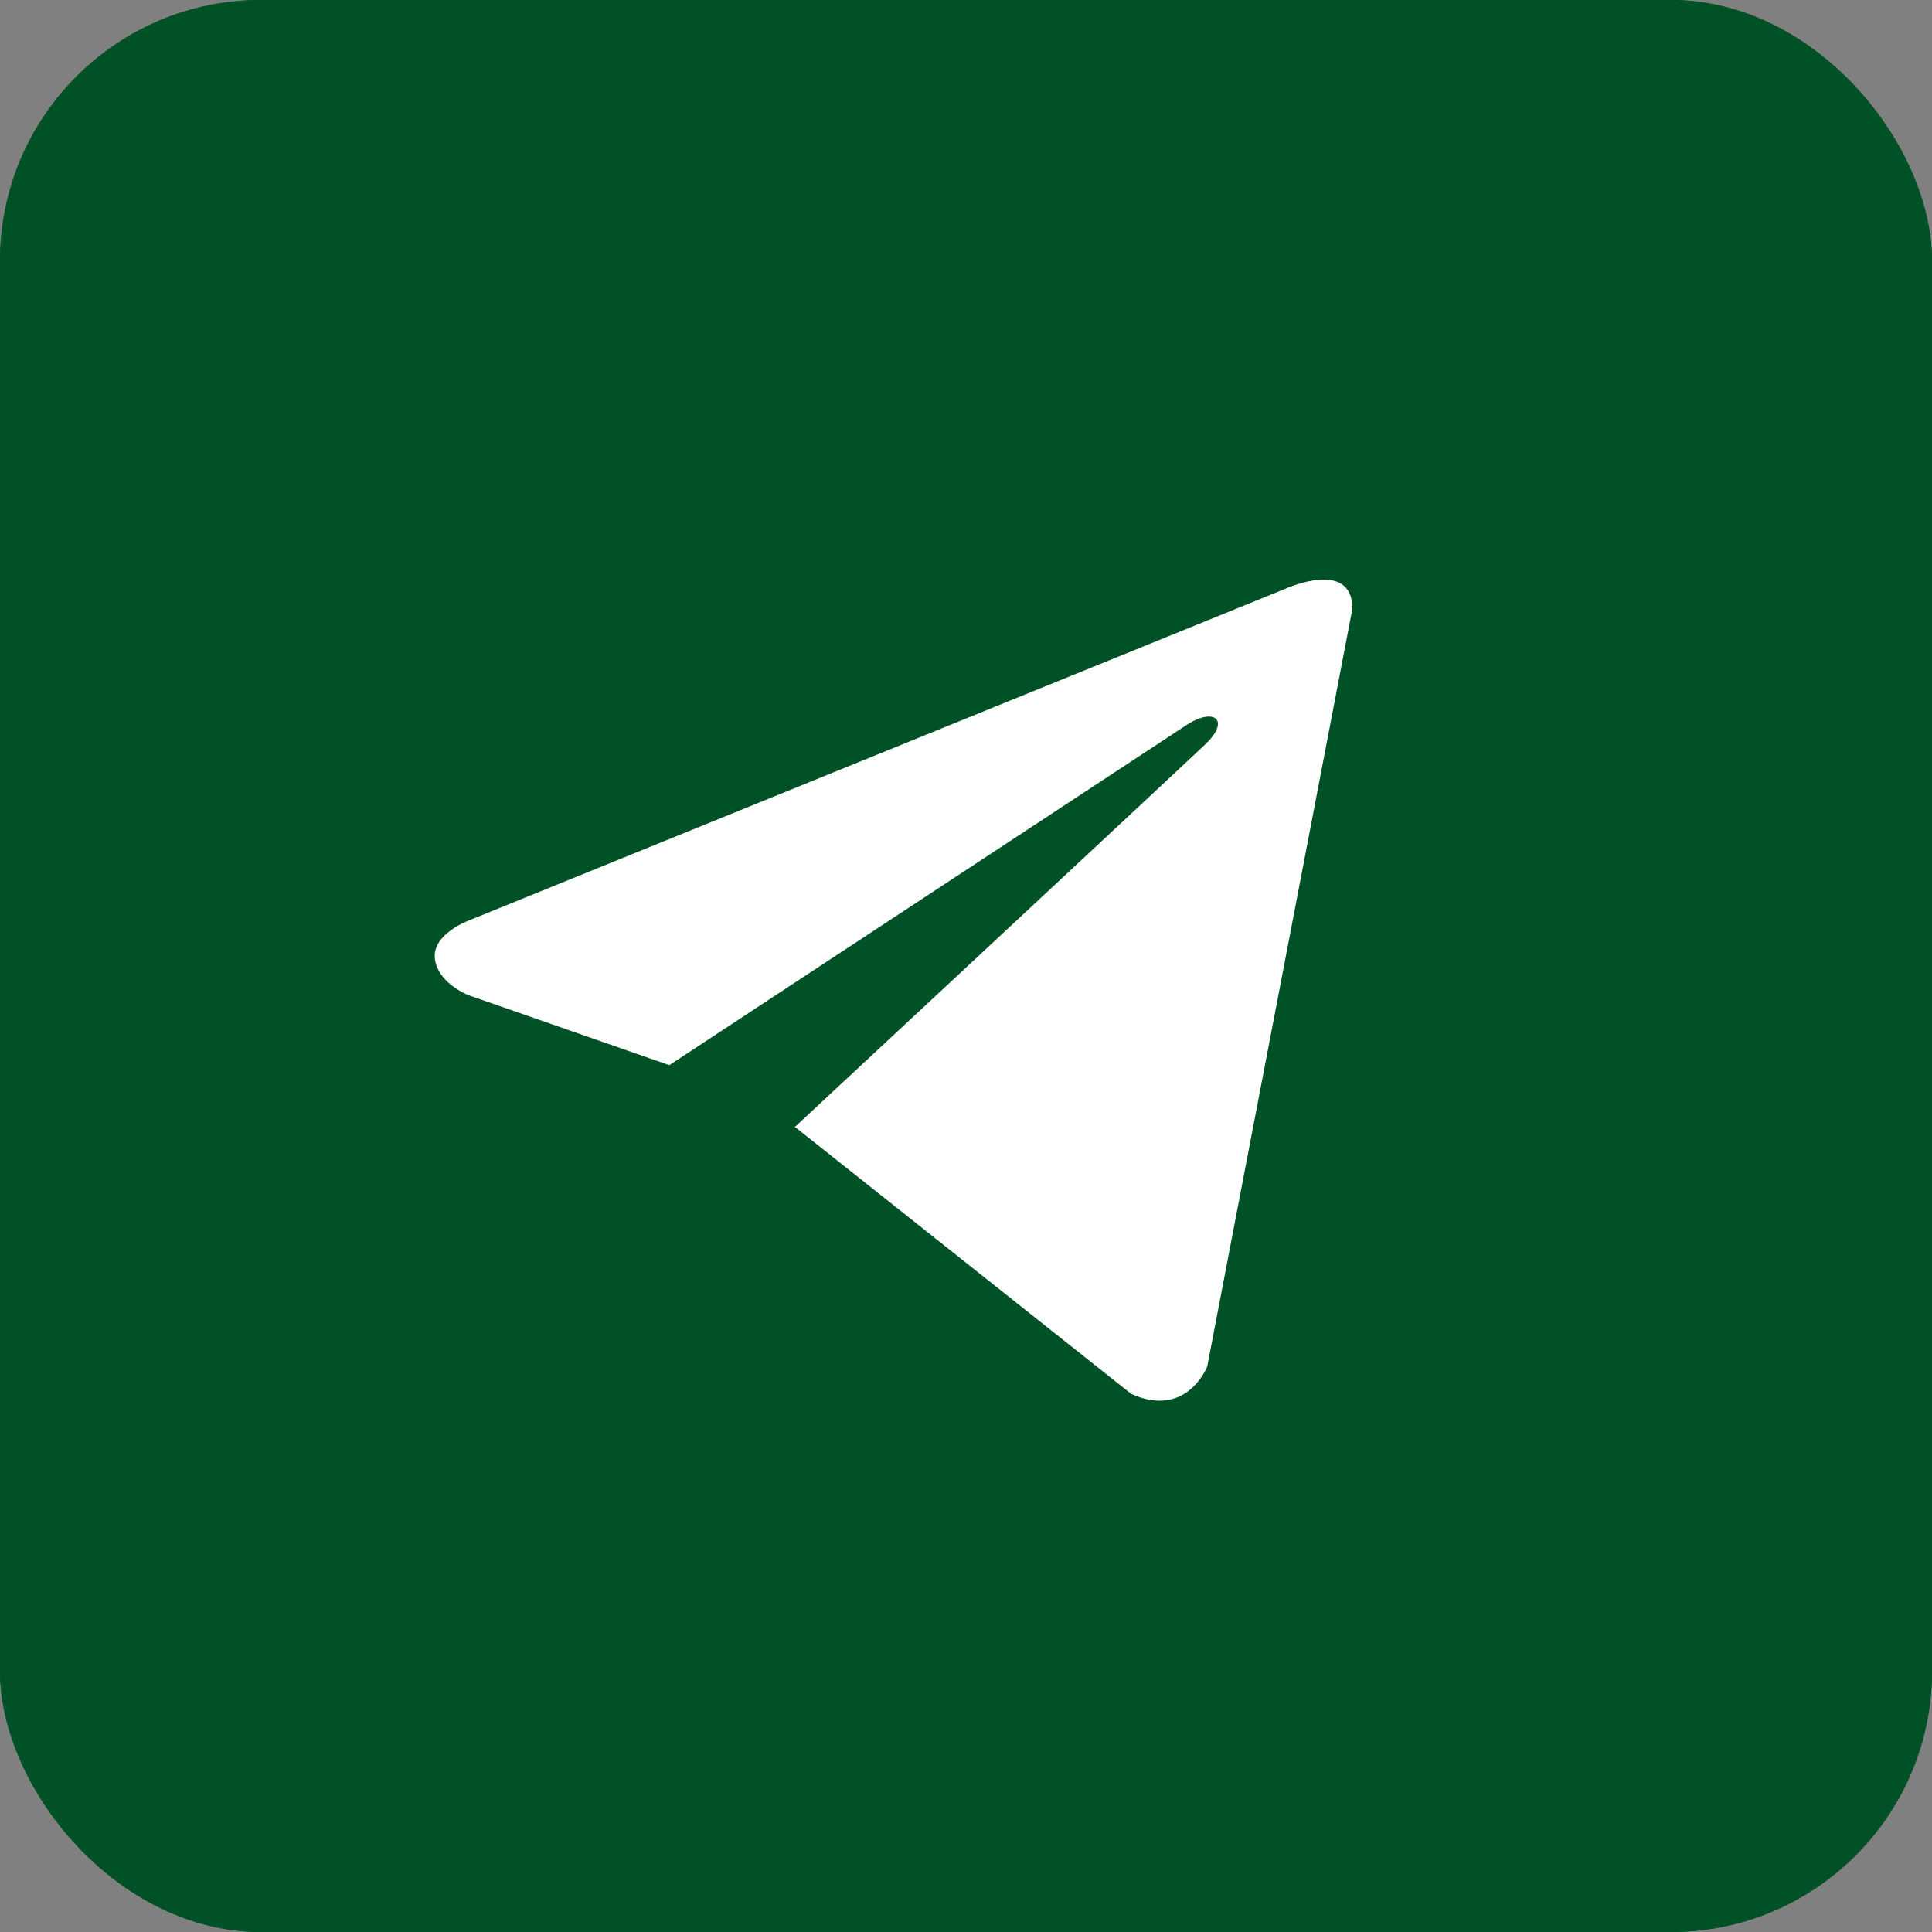 <?xml version="1.0" encoding="UTF-8"?> <svg xmlns="http://www.w3.org/2000/svg" width="37" height="37" viewBox="0 0 37 37" fill="none"><rect x="0" y="0" width="37" height="37" fill="#808080" stroke="none"/><g clip-path="url(#clip0_306_453)"><rect width="37" height="37" rx="5" fill="#005126"></rect><rect width="37" height="37" fill="#005126"></rect><path d="M25.9 11.657L23.12 26.17C23.12 26.17 22.731 27.177 21.663 26.694L15.248 21.601L15.219 21.586C16.085 20.78 22.804 14.525 23.097 14.241C23.552 13.802 23.27 13.541 22.742 13.873L12.818 20.399L8.989 19.065C8.989 19.065 8.386 18.843 8.329 18.36C8.27 17.877 9.009 17.616 9.009 17.616L24.617 11.275C24.617 11.275 25.9 10.691 25.9 11.657Z" fill="white"></path></g><defs><clipPath id="clip0_306_453"><rect width="37" height="37" rx="5" fill="white"></rect></clipPath></defs></svg> 